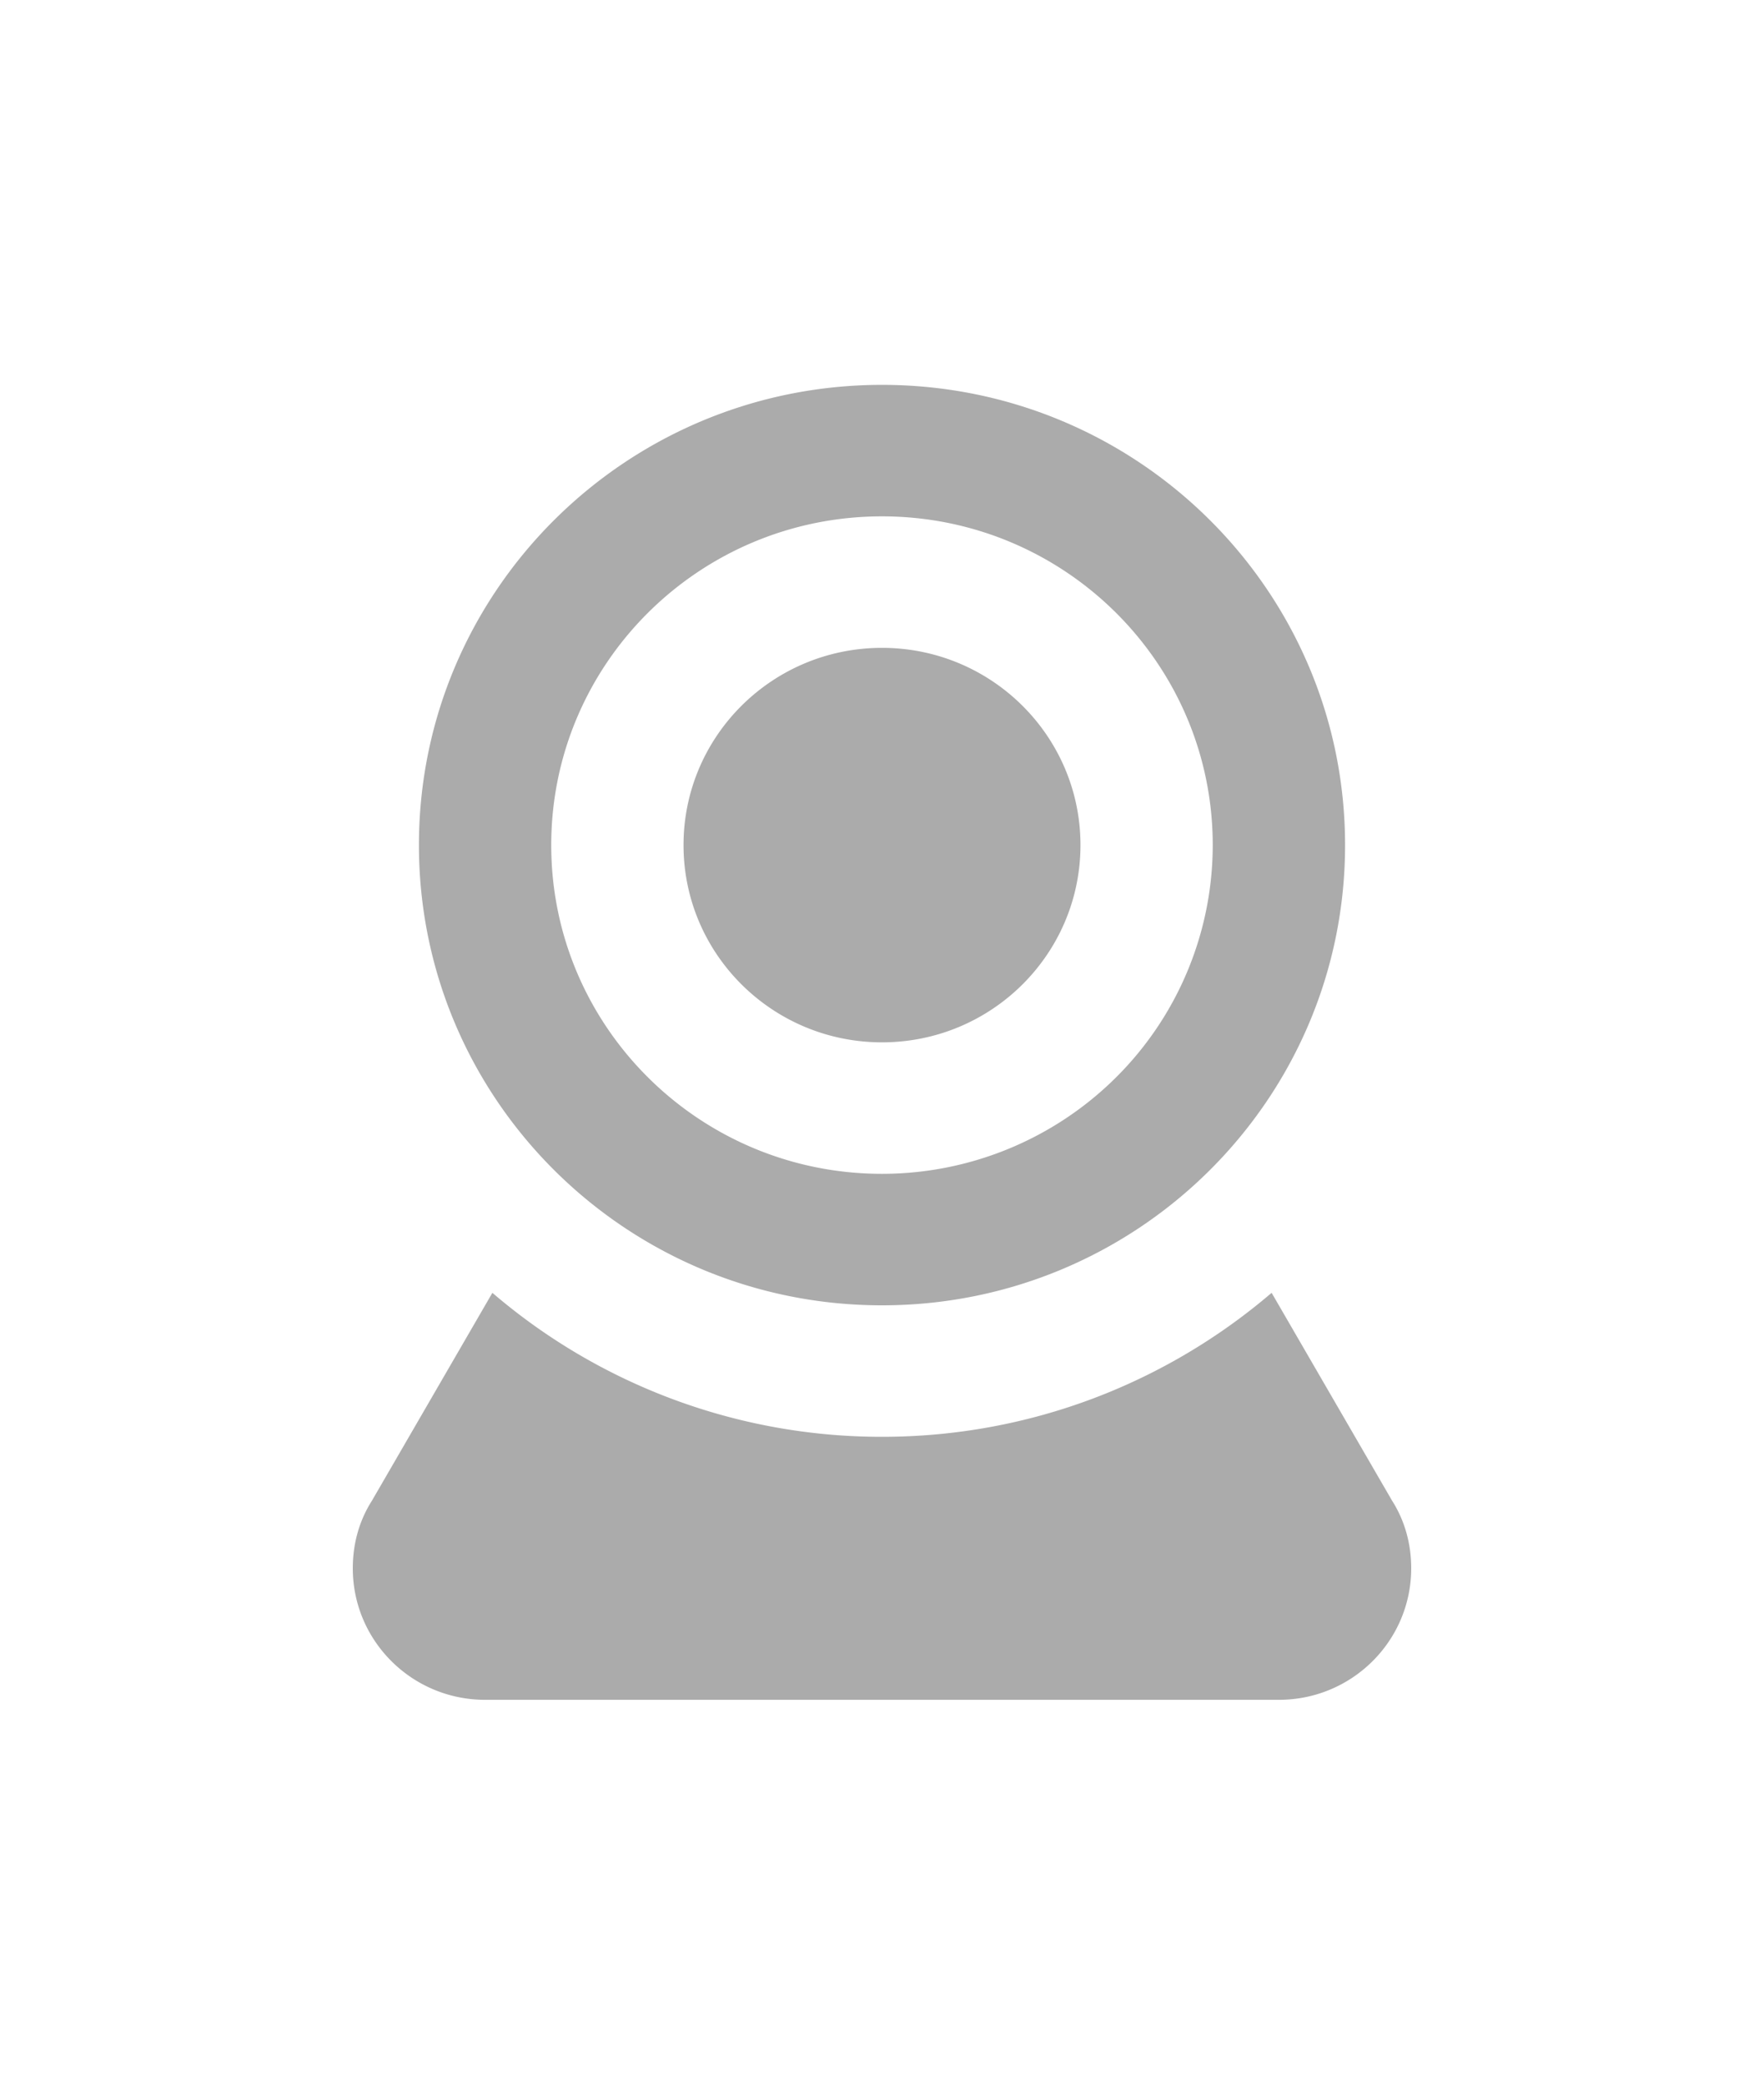 <svg xmlns="http://www.w3.org/2000/svg" width="55" height="65" viewBox="0 0 55 65">
    <path fill="#ABABAB" fill-rule="nonzero" d="M27.5 12c7.974 0 14.438 6.425 14.438 14.35S35.474 40.7 27.5 40.7s-14.438-6.425-14.438-14.35S19.526 12 27.5 12zm0 4.1c-5.695 0-10.313 4.59-10.313 10.25S21.806 36.6 27.5 36.6c2.735 0 5.358-1.08 7.292-3.002a10.219 10.219 0 0 0 3.02-7.248c0-5.66-4.617-10.25-10.312-10.25zm0 4.1c3.417 0 6.188 2.753 6.188 6.15 0 3.397-2.77 6.15-6.188 6.15-3.417 0-6.188-2.753-6.188-6.15 0-3.397 2.77-6.15 6.188-6.15zM15.125 53C12.847 53 11 51.164 11 48.9c0-.779.206-1.496.598-2.111l3.754-6.479A18.644 18.644 0 0 0 27.5 44.8c4.64 0 8.89-1.701 12.148-4.49l3.754 6.478c.392.616.598 1.333.598 2.112 0 2.264-1.847 4.1-4.125 4.1h-24.75z"/>
</svg>
